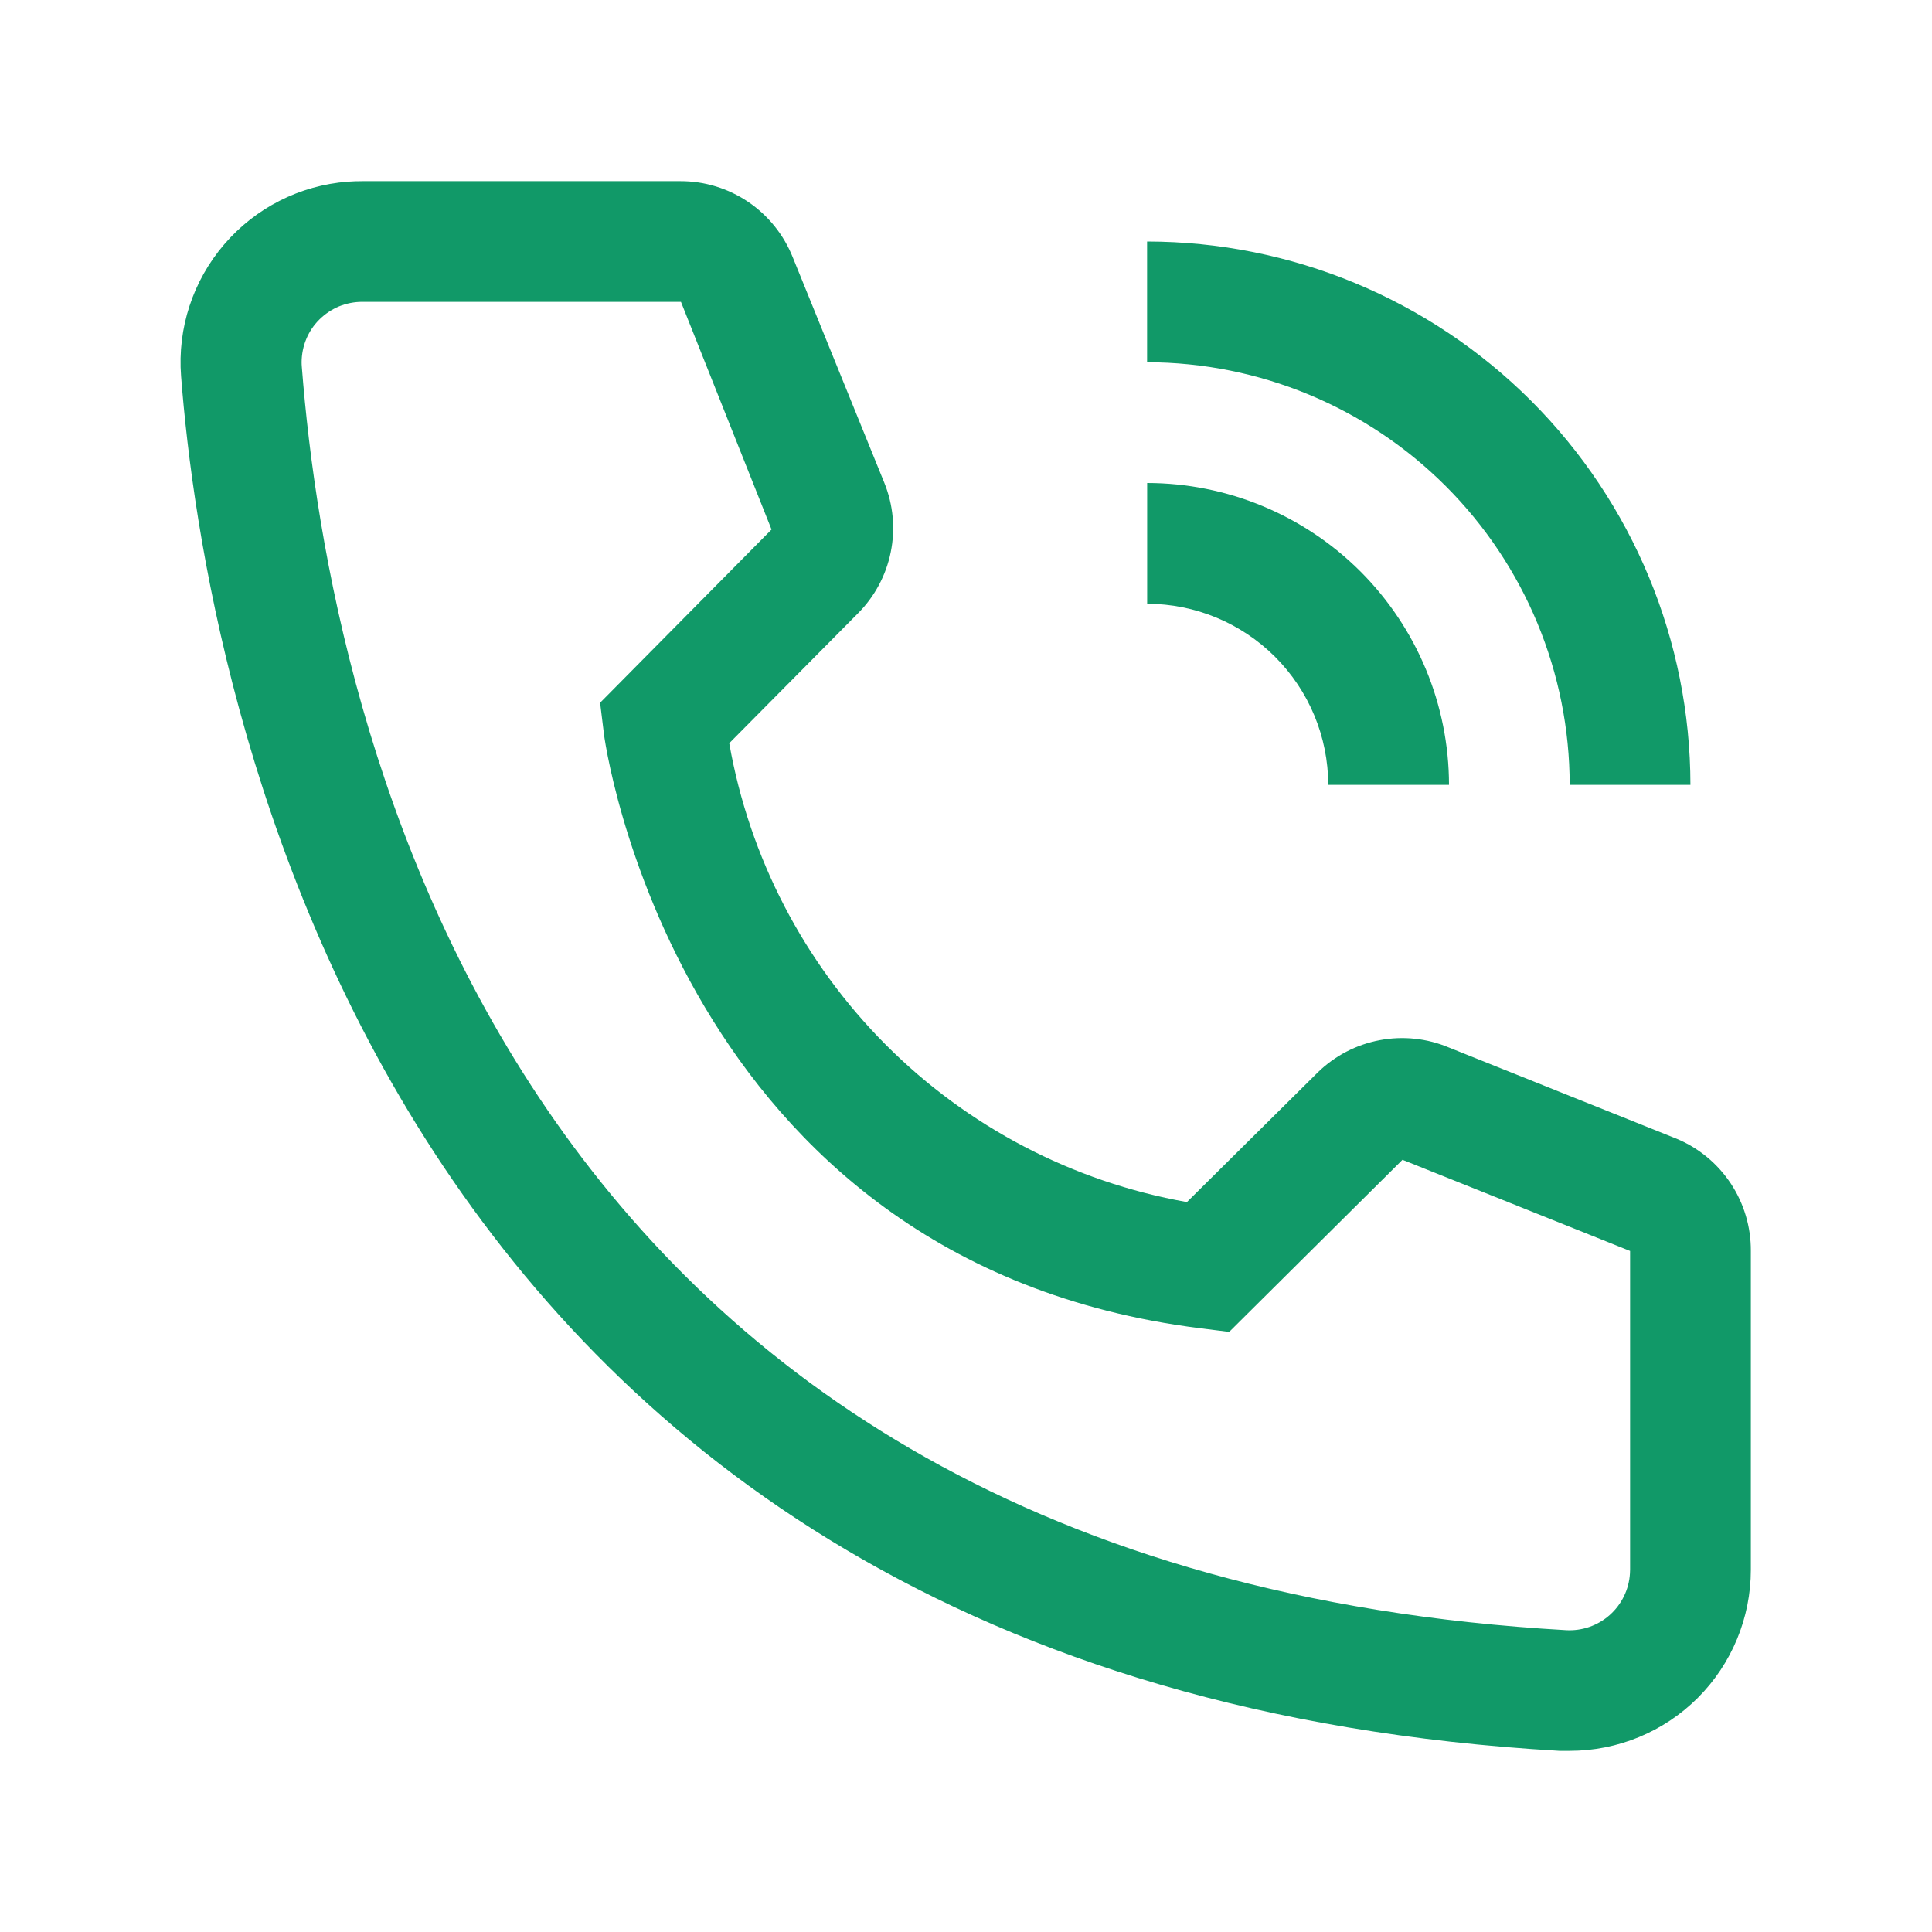 <?xml version="1.0" encoding="UTF-8"?> <svg xmlns="http://www.w3.org/2000/svg" width="26" height="26" viewBox="0 0 26 26" fill="none"> <path d="M19.5 10.562H17.875C17.874 9.916 17.617 9.297 17.16 8.84C16.703 8.383 16.084 8.126 15.438 8.125V6.5C16.515 6.501 17.547 6.93 18.309 7.691C19.07 8.453 19.499 9.485 19.5 10.562Z" fill="#119968"></path> <path d="M22.749 10.562H21.124C21.123 9.055 20.523 7.609 19.457 6.543C18.39 5.476 16.945 4.877 15.437 4.875V3.25C17.376 3.252 19.234 4.023 20.605 5.394C21.976 6.765 22.747 8.624 22.749 10.562ZM21.124 23.562H20.986C5.021 22.644 2.754 9.173 2.437 5.062C2.387 4.417 2.596 3.78 3.017 3.289C3.437 2.798 4.036 2.494 4.68 2.445C4.745 2.44 4.809 2.438 4.874 2.438H9.156C9.482 2.437 9.8 2.535 10.069 2.717C10.339 2.9 10.547 3.159 10.668 3.461L11.902 6.5C12.021 6.795 12.051 7.119 11.987 7.431C11.924 7.743 11.77 8.03 11.545 8.255L9.814 10.002C10.084 11.539 10.819 12.955 11.921 14.06C13.022 15.165 14.437 15.904 15.973 16.177L17.736 14.43C17.965 14.207 18.254 14.057 18.568 13.998C18.881 13.939 19.205 13.973 19.499 14.097L22.562 15.324C22.86 15.448 23.114 15.658 23.292 15.927C23.47 16.196 23.564 16.512 23.562 16.835V21.125C23.562 21.771 23.305 22.392 22.848 22.849C22.391 23.306 21.771 23.562 21.124 23.562ZM4.874 4.062C4.768 4.062 4.662 4.083 4.563 4.123C4.465 4.164 4.375 4.224 4.299 4.299C4.223 4.374 4.163 4.463 4.122 4.562C4.081 4.66 4.06 4.766 4.059 4.873C4.059 4.895 4.06 4.918 4.062 4.94C4.436 9.75 6.832 21.125 21.076 21.938C21.291 21.95 21.502 21.877 21.663 21.734C21.824 21.591 21.922 21.39 21.935 21.175L21.937 21.125V16.835L18.874 15.608L16.542 17.924L16.152 17.875C9.083 16.989 8.124 9.921 8.124 9.848L8.076 9.457L10.383 7.126L9.164 4.062H4.874Z" fill="#119968"></path> </svg> 